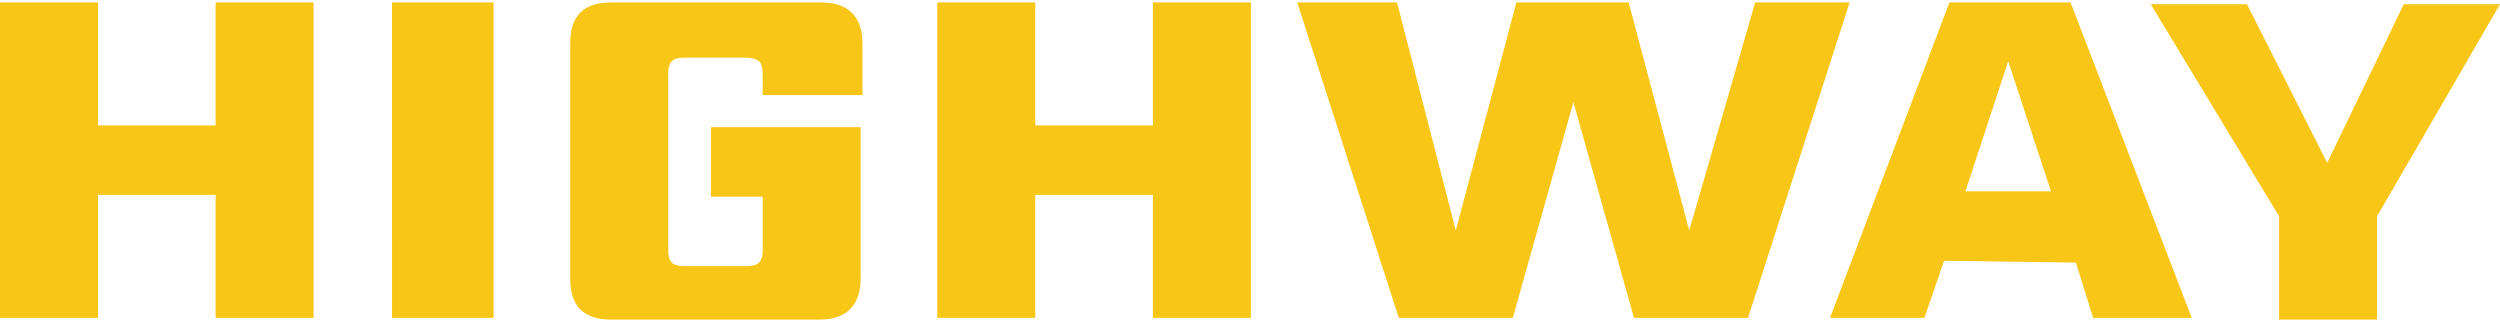 <svg xmlns="http://www.w3.org/2000/svg" width="170" height="22" viewBox="0 0 170 22" fill="none">
  <path d="M14.662 0.165H21.327V21.613H14.662V13.252H6.665V21.613H0V0.165H6.665V8.526H14.662V0.165ZM26.657 0.165H33.563V21.613H26.658L26.657 0.165ZM51.861 6.466V5.012C51.861 4.526 51.739 4.285 51.618 4.164C51.497 4.042 51.133 3.921 50.769 3.921H46.529C46.044 3.921 45.802 4.042 45.68 4.164C45.559 4.285 45.439 4.527 45.439 5.012V17.008C45.439 17.493 45.559 17.735 45.68 17.855C45.802 17.977 46.044 18.098 46.529 18.098H50.769C51.255 18.098 51.497 17.977 51.618 17.855C51.739 17.735 51.861 17.492 51.861 17.008V13.374H48.345V8.646H58.523V18.945C58.523 20.763 57.555 21.732 55.736 21.732H41.562C39.745 21.732 38.775 20.884 38.775 18.946V2.952C38.774 1.136 39.621 0.165 41.561 0.165H55.858C57.676 0.165 58.646 1.135 58.646 2.952V6.466H51.861ZM78.397 0.165H85.061V21.613H78.397V13.252H70.398V21.613H63.734V0.165H70.398V8.526H78.396L78.397 0.165ZM119.352 0.165H125.773L118.866 21.613H111.111L106.992 6.951L102.872 21.613H95.118L88.212 0.165H94.997L98.995 15.675L103.114 0.165H110.748L114.869 15.675L119.352 0.165ZM142.373 21.733L141.162 17.855L132.195 17.735L130.862 21.613H124.441L132.559 0.165H140.799L149.038 21.613H142.373V21.733ZM133.65 13.009H139.466L136.558 4.164L133.65 13.009ZM161.64 21.733H154.976V14.706L146.251 0.287H152.794L158.248 11.071L163.457 0.287H170L161.64 14.706V21.733Z" fill="#F8C617"/>
</svg>
